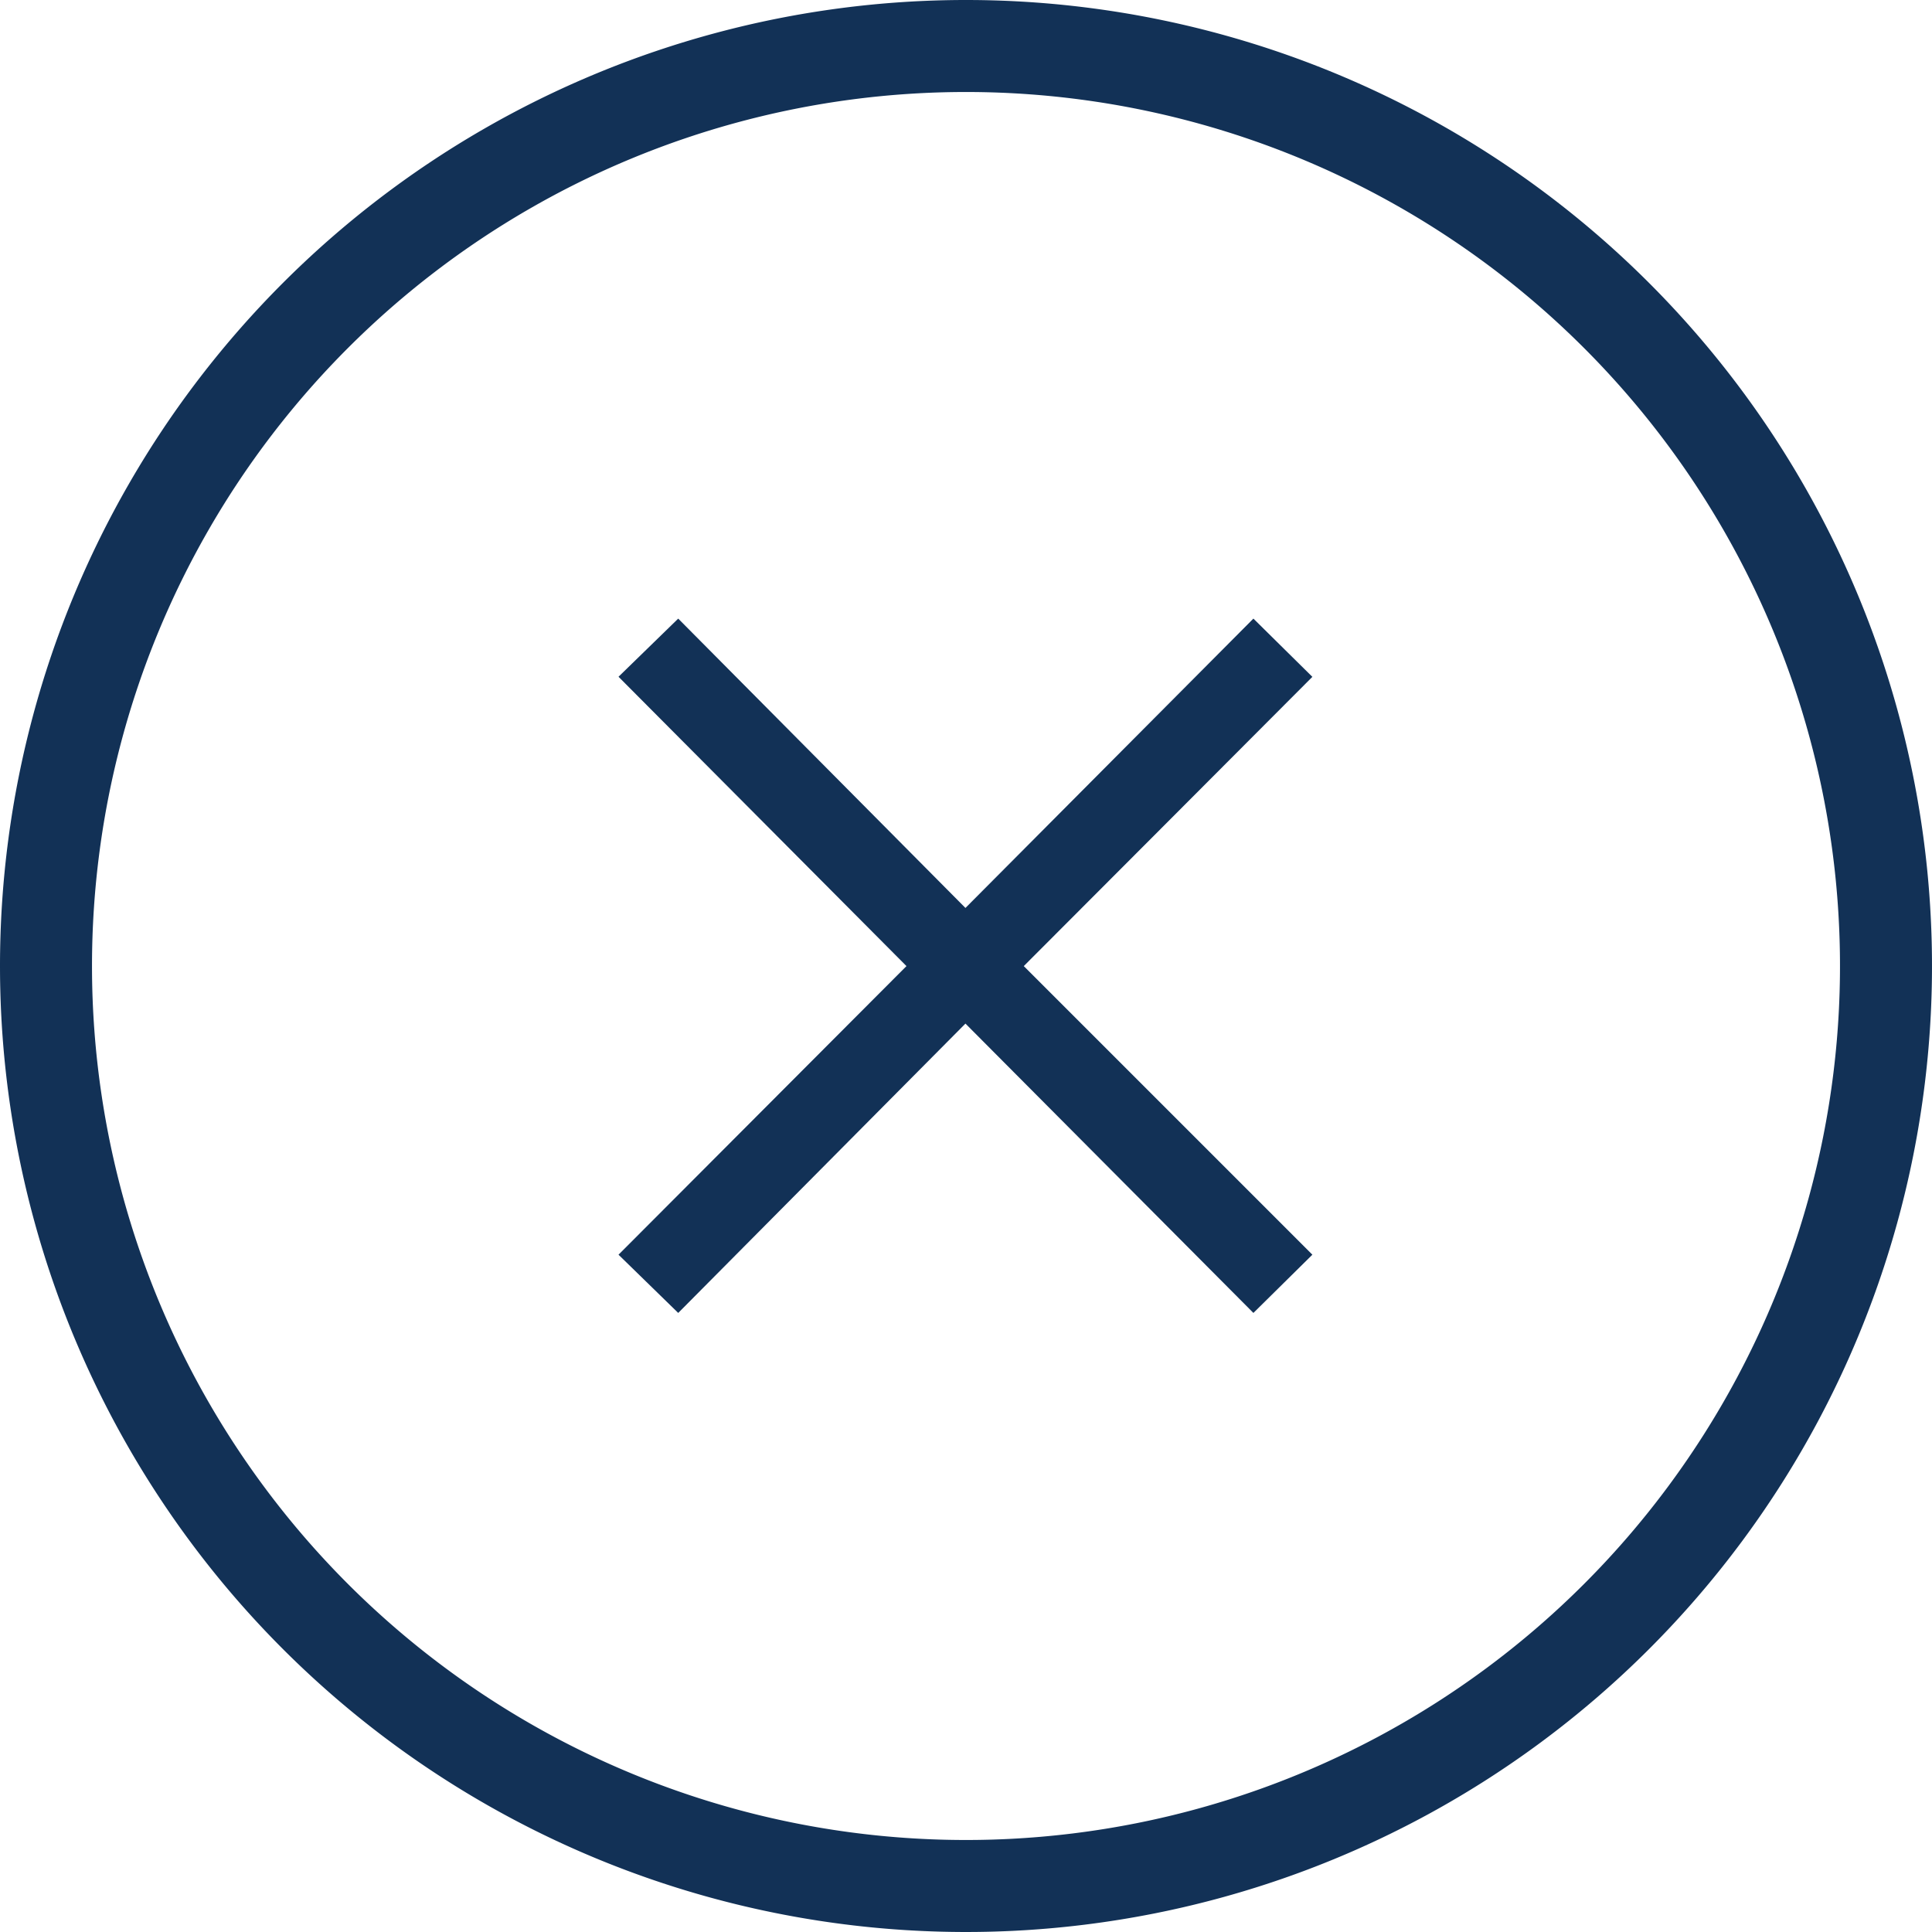 <svg xmlns="http://www.w3.org/2000/svg" width="21" height="21" viewBox="0 0 21 21"><defs><style>.a{fill:none;stroke:#123156;}.b{fill:#123156;fill-rule:evenodd;}</style></defs><path class="a" d="M10,0A10,10,0,1,1,0,10,10,10,0,0,1,10,0Z" transform="translate(0.5 0.5)"/><path class="b" d="M2140.8,1174.623l3.13,3.145-3.13,3.137.649.633,3.122-3.145,3.13,3.145.641-.633-3.137-3.137,1.555-1.558,1.582-1.586-.641-.633-3.13,3.145-3.122-3.145Z" transform="translate(-2134.077 -1167.267)"/></svg>